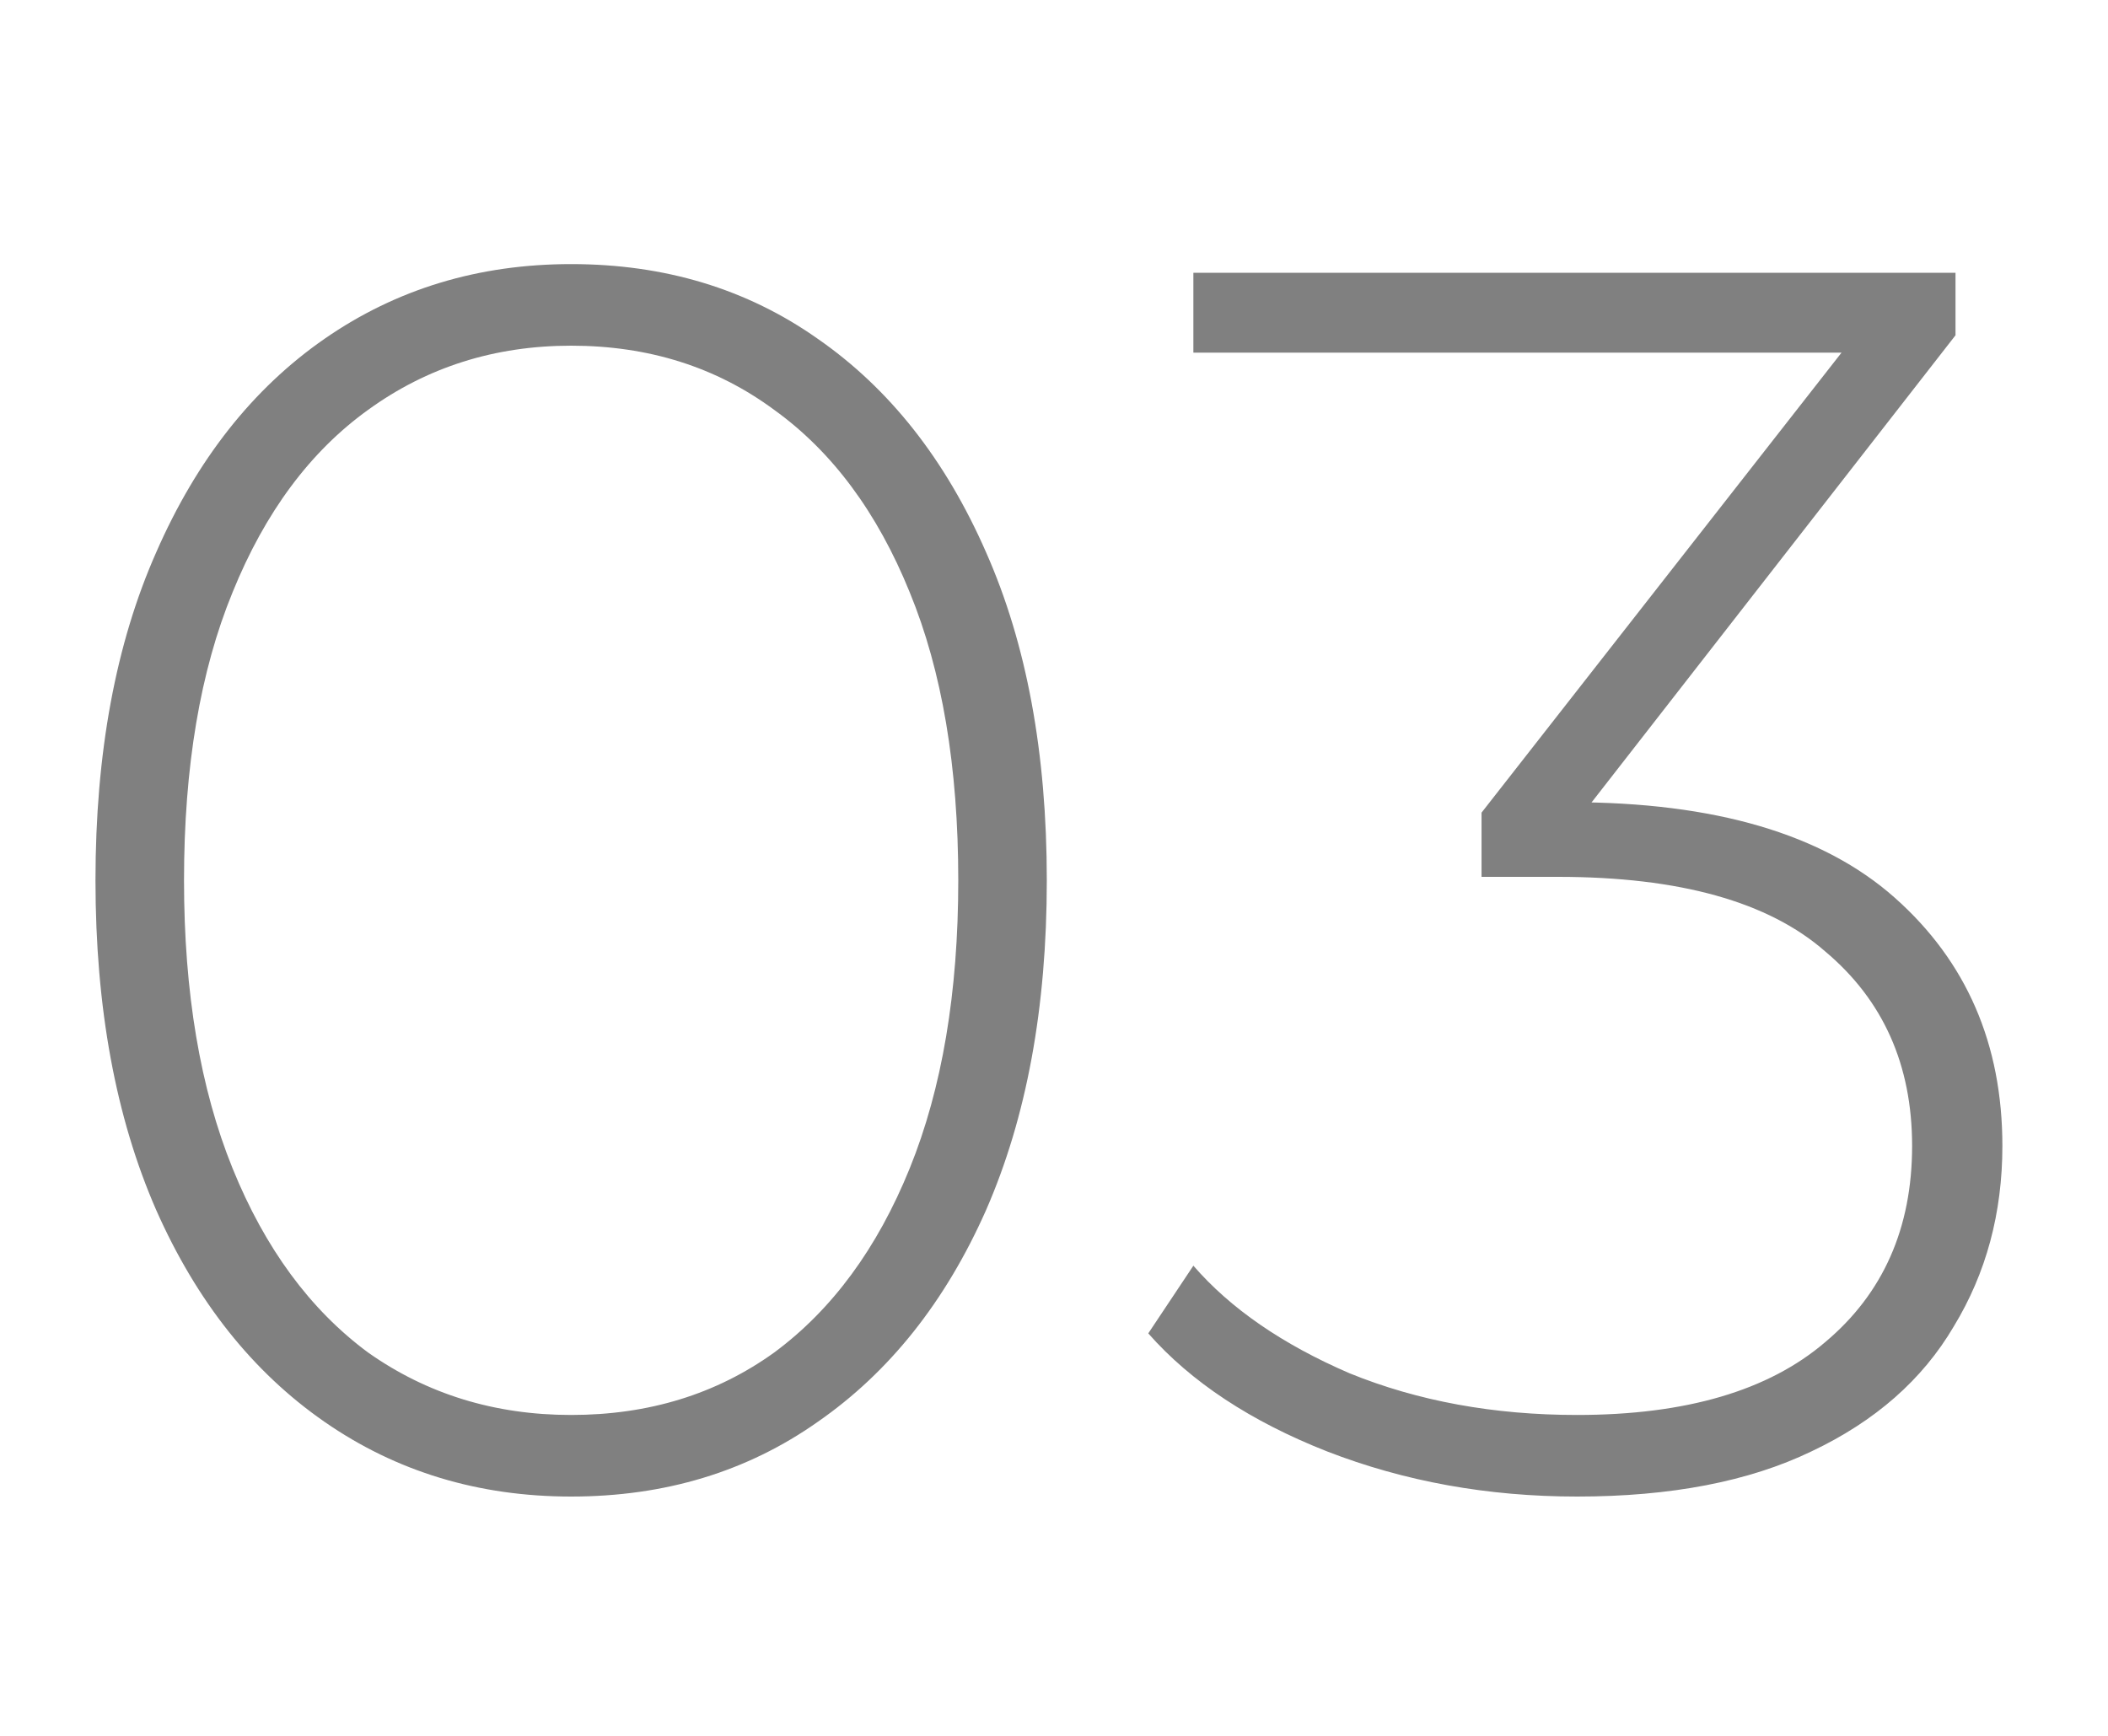 <?xml version="1.0" encoding="UTF-8"?> <svg xmlns="http://www.w3.org/2000/svg" width="68" height="56" viewBox="0 0 68 56" fill="none"><path d="M18.424 48.28C15.437 48.28 12.787 47.477 10.472 45.872C8.157 44.267 6.347 41.989 5.04 39.04C3.733 36.053 3.08 32.507 3.08 28.4C3.08 24.293 3.733 20.765 5.04 17.816C6.347 14.829 8.157 12.533 10.472 10.928C12.787 9.323 15.437 8.52 18.424 8.52C21.448 8.52 24.099 9.323 26.376 10.928C28.691 12.533 30.501 14.829 31.808 17.816C33.115 20.765 33.768 24.293 33.768 28.4C33.768 32.507 33.115 36.053 31.808 39.04C30.501 41.989 28.691 44.267 26.376 45.872C24.099 47.477 21.448 48.28 18.424 48.28ZM18.424 45.648C20.925 45.648 23.109 44.976 24.976 43.632C26.843 42.251 28.299 40.272 29.344 37.696C30.389 35.12 30.912 32.021 30.912 28.4C30.912 24.741 30.389 21.643 29.344 19.104C28.299 16.528 26.843 14.568 24.976 13.224C23.109 11.843 20.925 11.152 18.424 11.152C15.96 11.152 13.776 11.843 11.872 13.224C10.005 14.568 8.549 16.528 7.504 19.104C6.459 21.643 5.936 24.741 5.936 28.4C5.936 32.021 6.459 35.12 7.504 37.696C8.549 40.272 10.005 42.251 11.872 43.632C13.776 44.976 15.96 45.648 18.424 45.648ZM50.873 48.28C47.998 48.28 45.31 47.795 42.809 46.824C40.344 45.853 38.422 44.584 37.041 43.016L38.496 40.832C39.691 42.213 41.371 43.371 43.536 44.304C45.739 45.2 48.184 45.648 50.873 45.648C54.382 45.648 57.051 44.864 58.88 43.296C60.747 41.728 61.681 39.619 61.681 36.968C61.681 34.355 60.747 32.264 58.88 30.696C57.051 29.091 54.176 28.288 50.257 28.288H47.792V26.216L60.281 10.256L60.672 11.376H38.496V8.8H63.081V10.816L50.648 26.776L49.416 25.88H50.648C55.315 25.88 58.806 26.907 61.12 28.96C63.435 31.013 64.593 33.683 64.593 36.968C64.593 39.133 64.07 41.075 63.025 42.792C62.017 44.509 60.486 45.853 58.432 46.824C56.416 47.795 53.897 48.28 50.873 48.28Z" fill="#808080"></path></svg> 